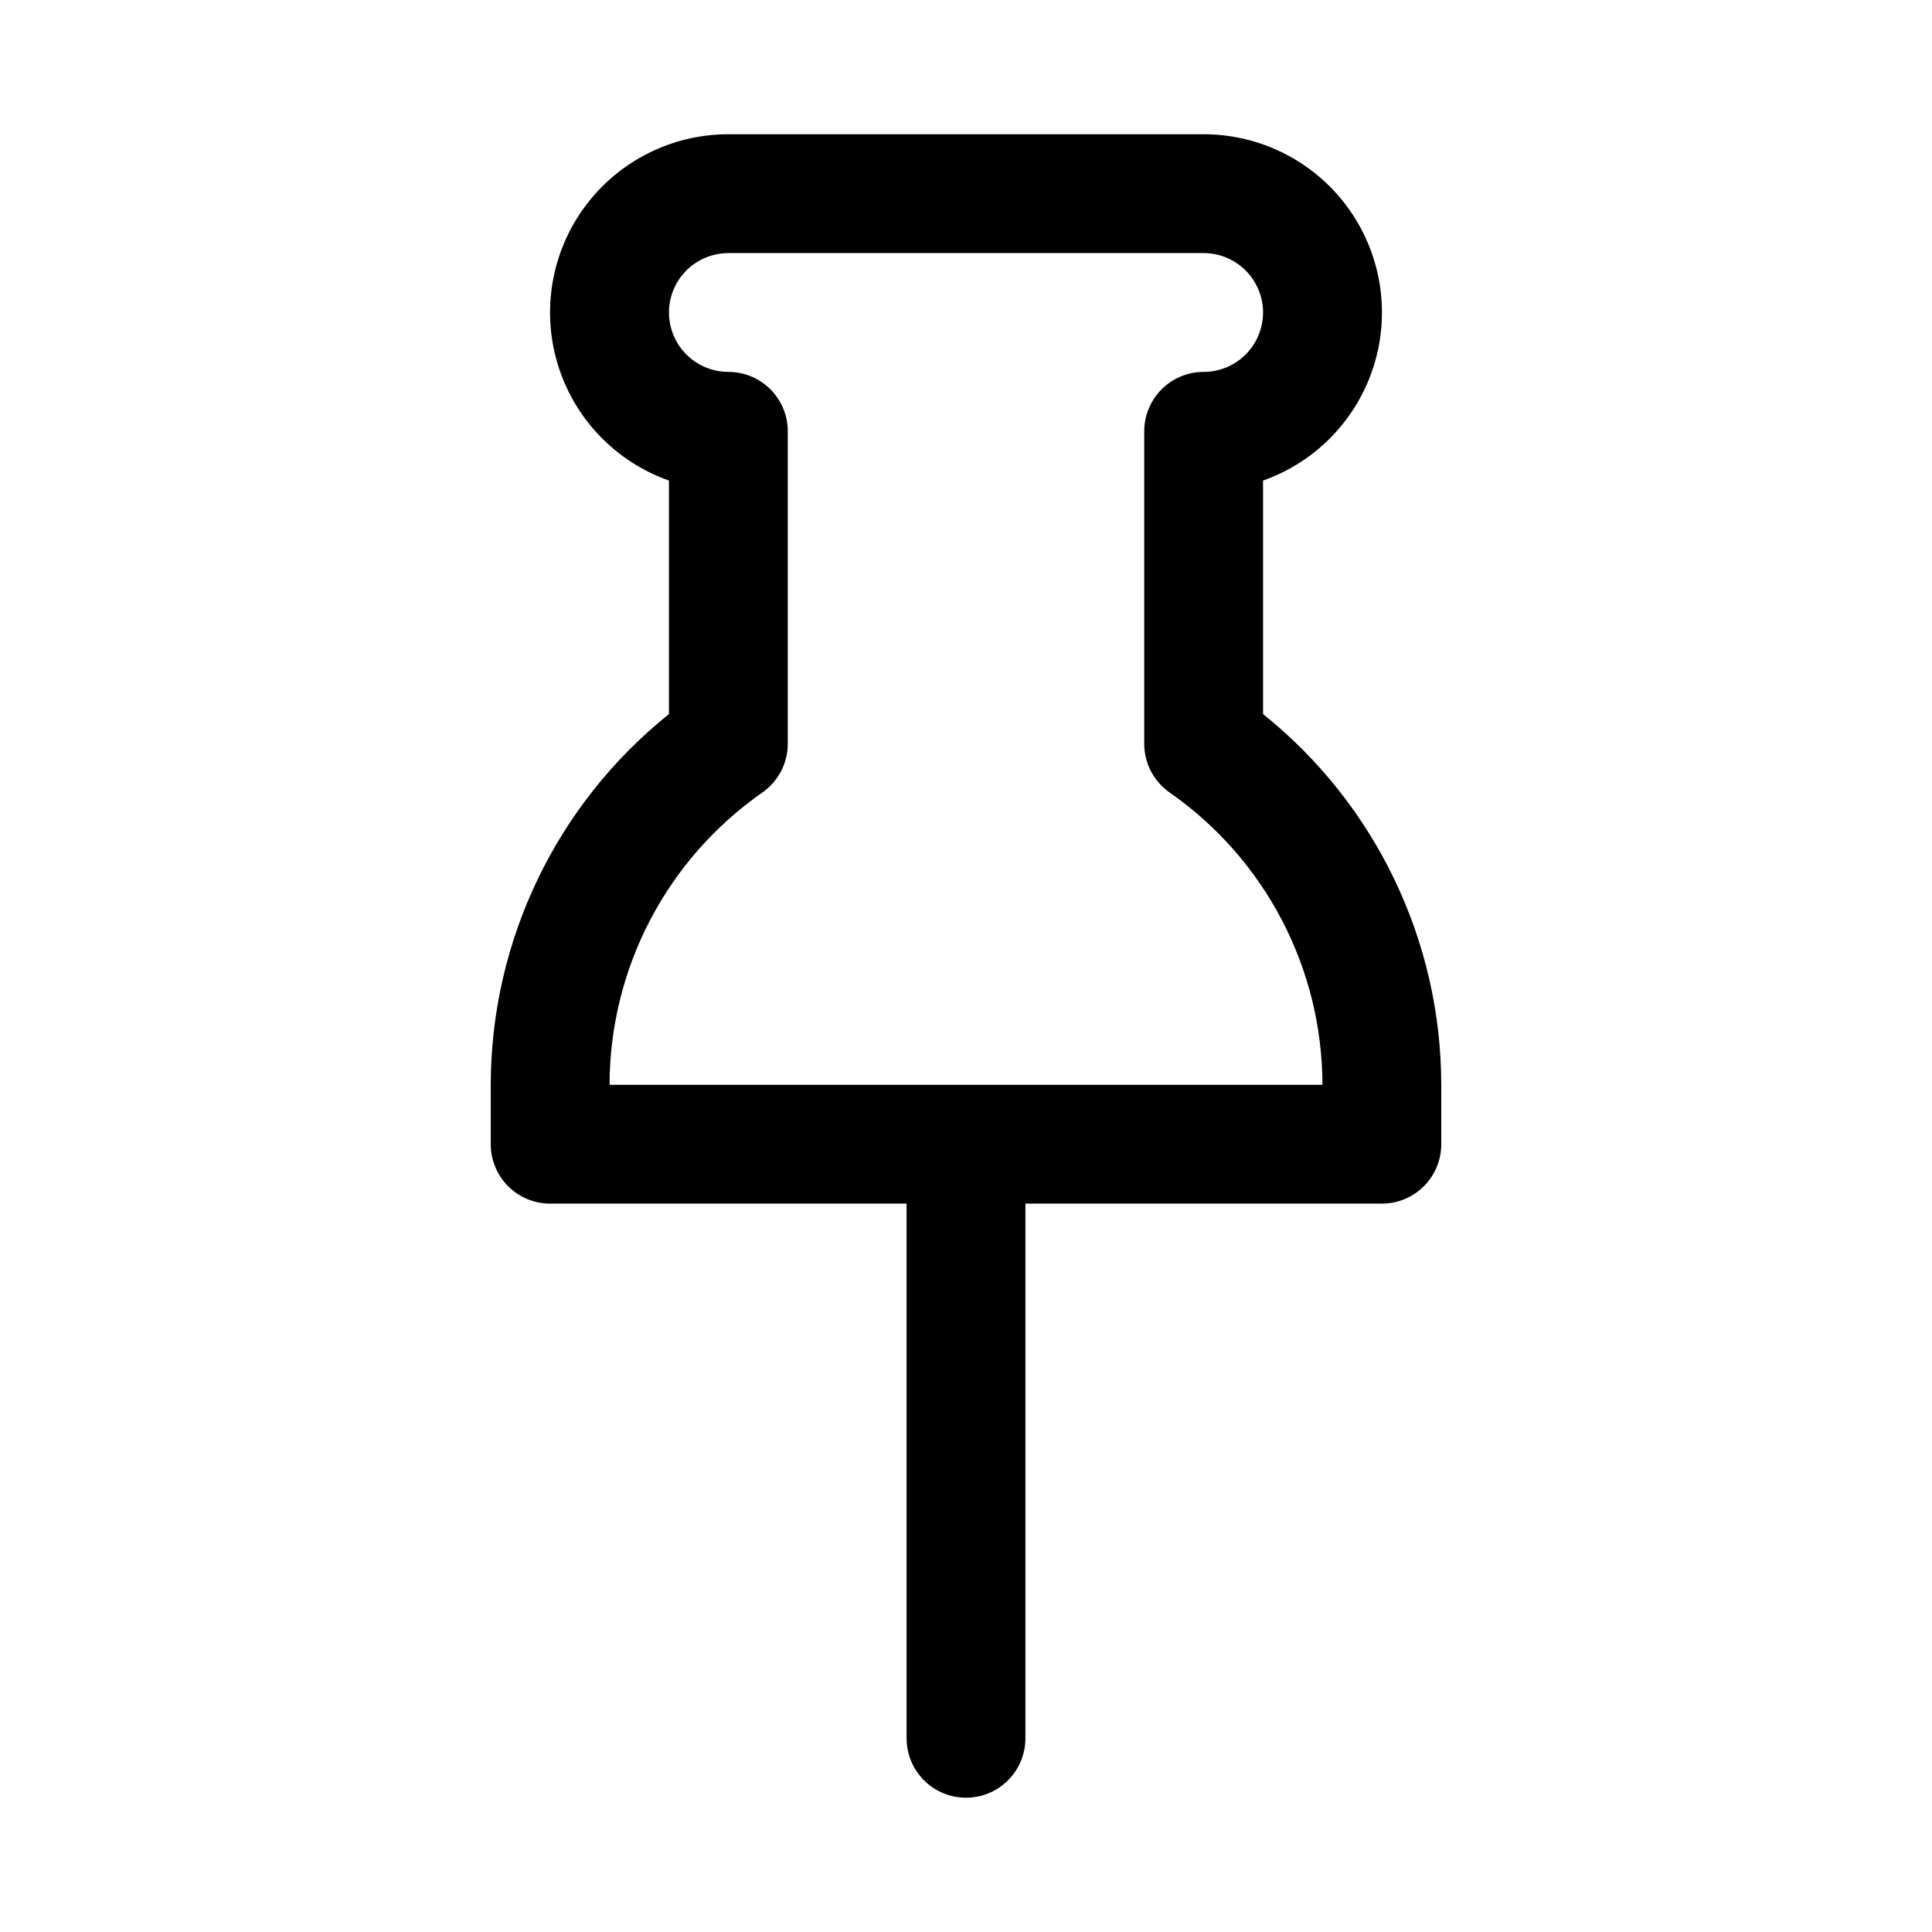 <?xml version="1.0" encoding="UTF-8"?>
<!-- The Best Svg Icon site in the world: iconSvg.co, Visit us! https://iconsvg.co -->
<svg fill="#000000" width="800px" height="800px" version="1.1" viewBox="144 144 512 512" xmlns="http://www.w3.org/2000/svg">
 <path d="m478.72 333.24v-61.887c14.129-4.988 25.055-16.383 29.441-30.707 4.391-14.328 1.719-29.887-7.191-41.93-8.914-12.043-23.012-19.145-37.992-19.137h-125.95c-14.984-0.008-29.082 7.094-37.996 19.137-8.91 12.043-11.578 27.602-7.191 41.93 4.387 14.324 15.312 25.719 29.441 30.707v61.887c-29.812 23.902-47.184 60.031-47.23 98.246v15.742c0 4.176 1.656 8.18 4.609 11.133s6.957 4.613 11.133 4.613h94.465v141.7c0 5.625 3 10.82 7.871 13.633s10.875 2.812 15.746 0 7.871-8.008 7.871-13.633v-141.7h94.465c4.176 0 8.18-1.66 11.133-4.613s4.609-6.957 4.609-11.133v-15.742c-0.047-38.215-17.414-74.344-47.23-98.246zm-173.18 98.246c0.047-30.883 15.164-59.797 40.492-77.461 4.223-2.945 6.738-7.766 6.738-12.91v-82.816c0-4.176-1.656-8.18-4.609-11.133s-6.957-4.609-11.133-4.609c-5.625 0-10.824-3-13.637-7.871s-2.812-10.875 0-15.746 8.012-7.871 13.637-7.871h125.95c5.621 0 10.82 3 13.633 7.871s2.812 10.875 0 15.746-8.012 7.871-13.633 7.871c-4.176 0-8.184 1.656-11.133 4.609-2.953 2.953-4.613 6.957-4.613 11.133v82.816c0 5.144 2.519 9.965 6.738 12.91 25.328 17.664 40.445 46.578 40.492 77.461z"/>
</svg>